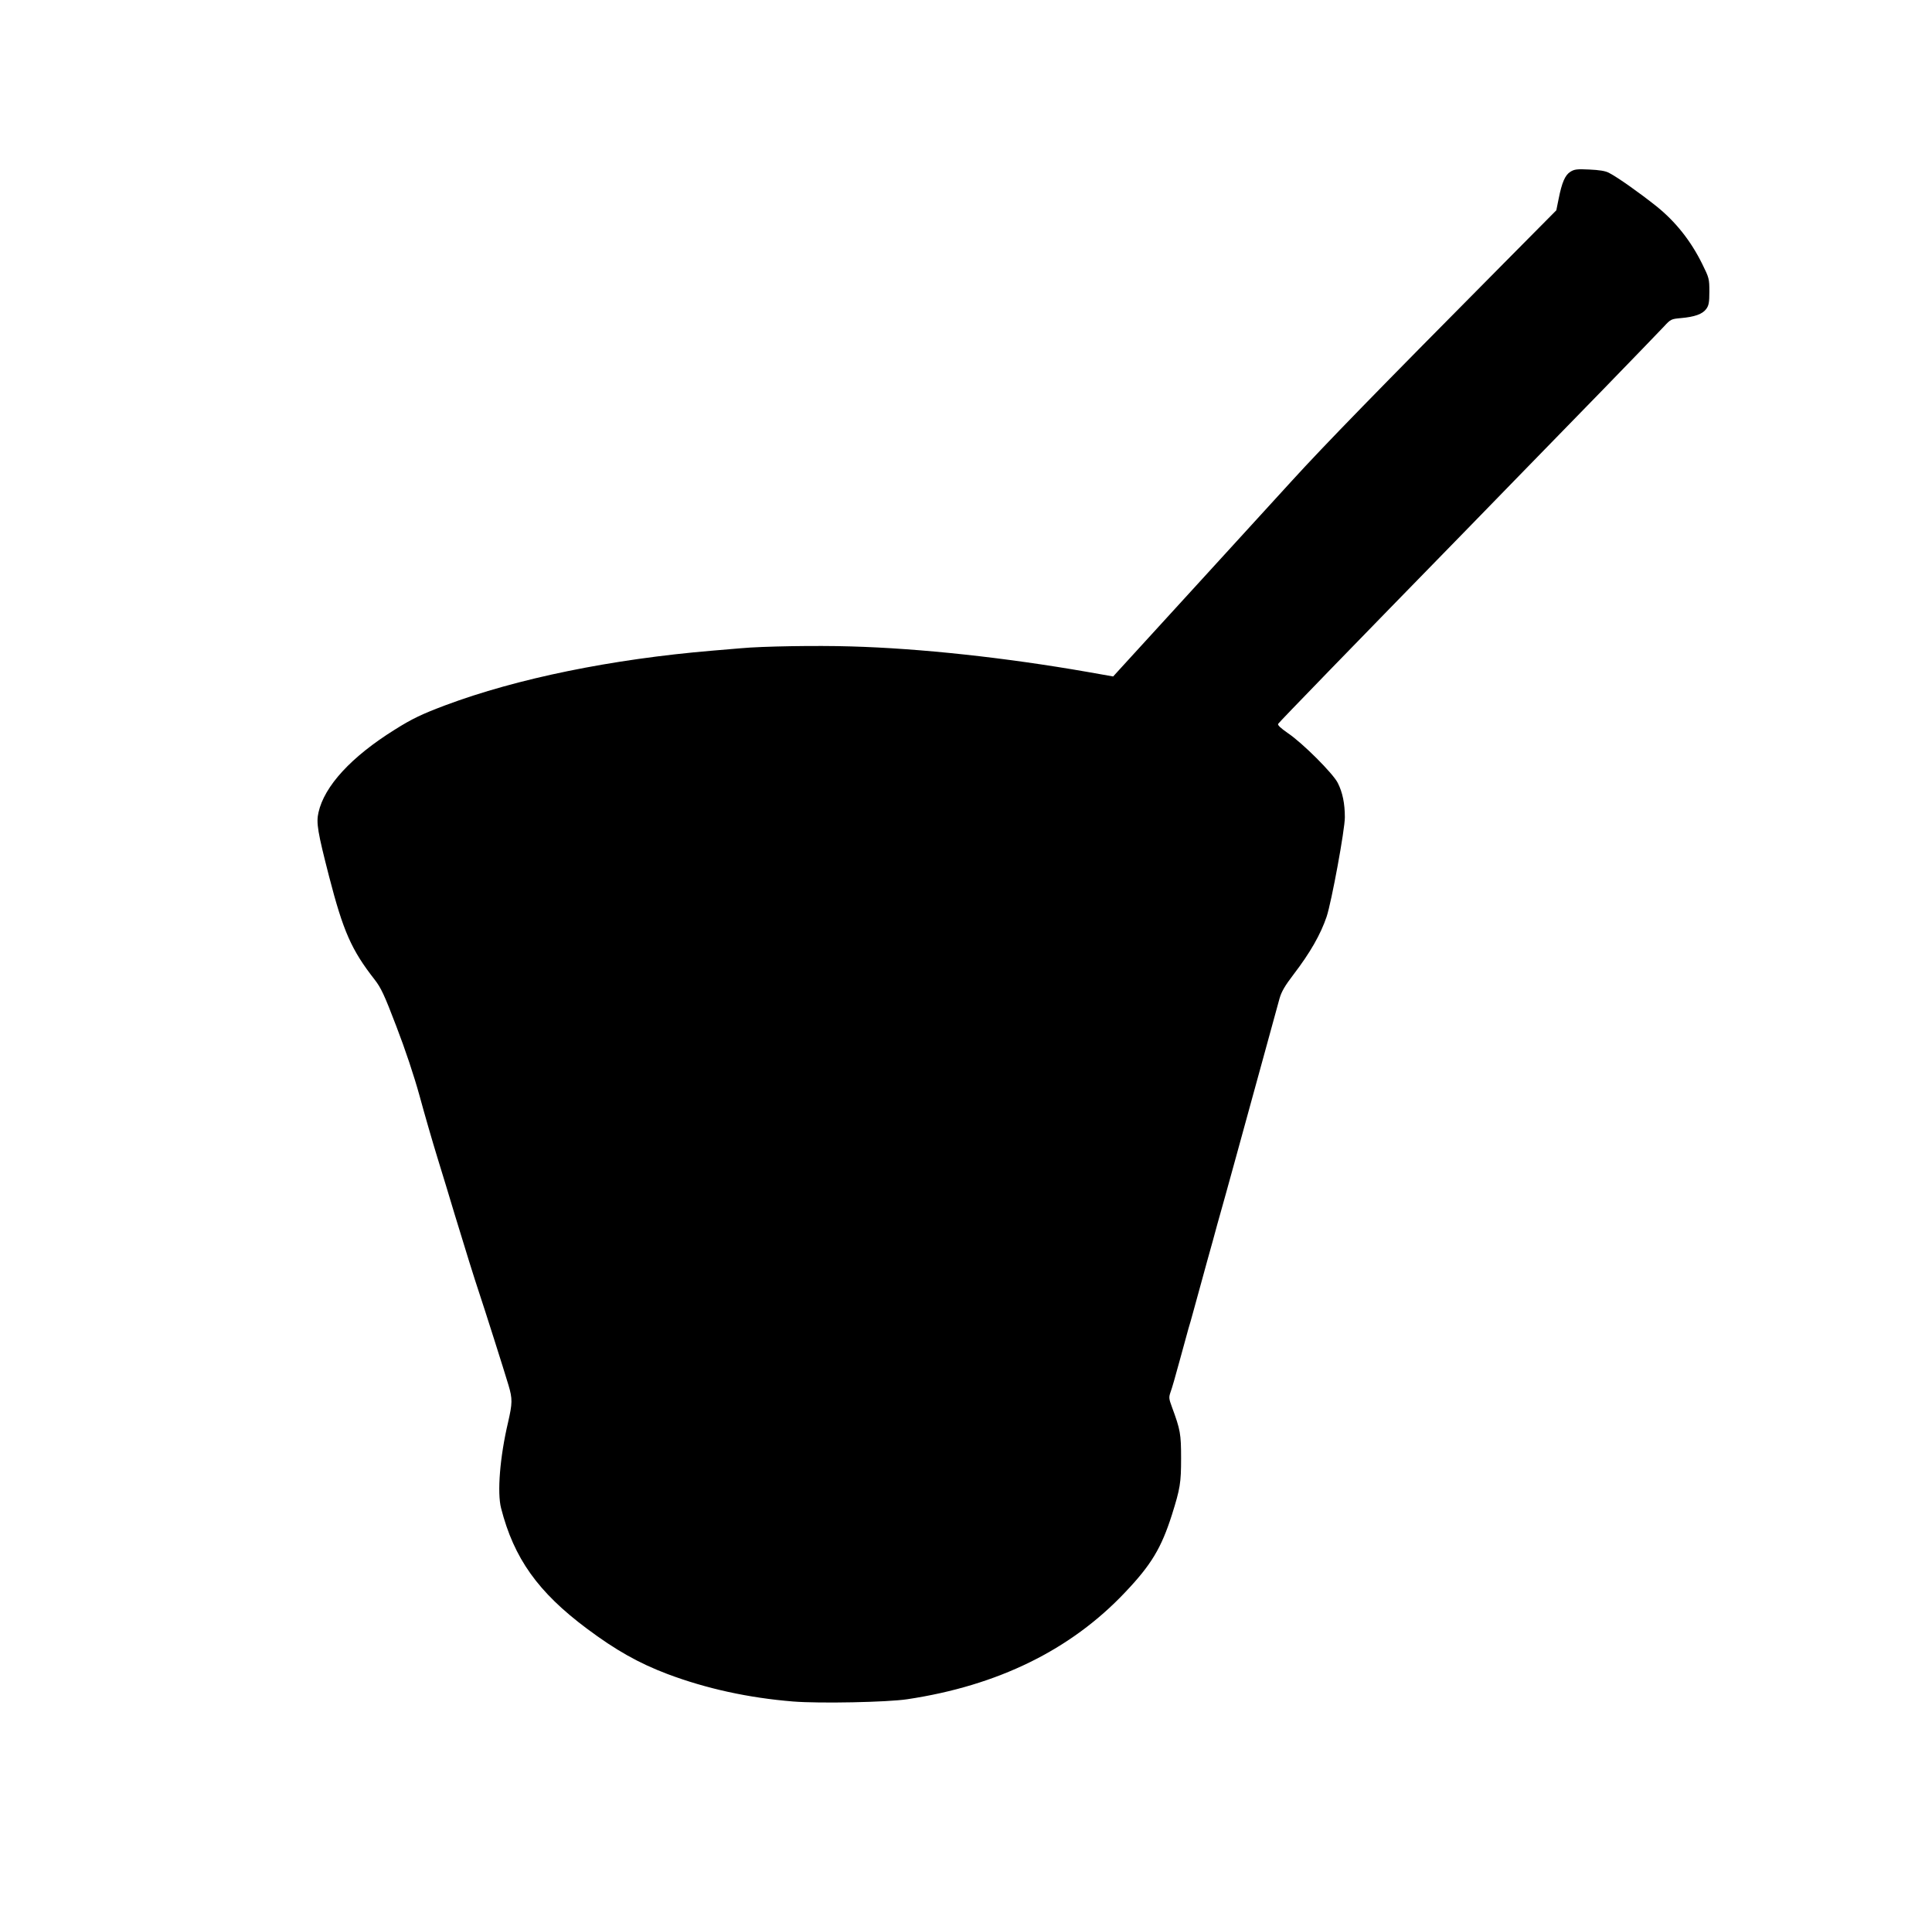 <?xml version="1.0" standalone="no"?>
<!DOCTYPE svg PUBLIC "-//W3C//DTD SVG 20010904//EN"
 "http://www.w3.org/TR/2001/REC-SVG-20010904/DTD/svg10.dtd">
<svg version="1.0" xmlns="http://www.w3.org/2000/svg"
 width="1280pt" height="1267pt" viewBox="0 0 1280 1267"
 preserveAspectRatio="xMidYMid meet">
<g transform="translate(0,1267) scale(0.1,-0.1)"
fill="#000000" stroke="none">
<path d="M10404 11532 c-35 -22 -56 -70 -78 -181 l-15 -74 -343 -346 c-845
-852 -1192 -1208 -1409 -1446 -91 -99 -376 -411 -634 -694 -259 -283 -488
-534 -510 -558 l-40 -44 -170 30 c-544 95 -1107 156 -1567 169 -227 7 -590 1
-728 -12 -36 -3 -121 -10 -190 -16 -667 -56 -1294 -184 -1770 -362 -154 -58
-220 -89 -334 -161 -289 -180 -467 -374 -506 -549 -16 -69 -5 -131 70 -423 94
-364 148 -487 302 -684 42 -54 64 -100 144 -310 59 -153 117 -327 154 -461 32
-118 86 -305 120 -415 34 -110 84 -274 111 -365 67 -221 135 -439 164 -525 32
-95 168 -523 194 -611 27 -91 26 -119 -3 -246 -54 -229 -73 -466 -46 -569 85
-332 245 -556 568 -797 191 -143 344 -229 534 -301 258 -97 537 -158 833 -182
175 -14 624 -5 756 15 600 90 1083 327 1443 708 174 183 240 294 310 513 55
175 61 212 61 375 0 162 -5 189 -60 338 -21 57 -22 65 -10 100 8 20 35 114 60
207 26 94 52 190 59 215 8 25 21 72 30 105 9 33 34 123 55 200 21 77 55 201
76 275 20 74 43 158 51 185 8 28 55 196 104 375 49 179 130 474 180 655 50
182 98 357 107 390 13 46 35 84 93 160 111 145 179 265 219 382 33 99 121 577
121 659 0 91 -15 165 -47 228 -31 62 -233 264 -331 330 -46 32 -69 53 -64 61
6 11 504 524 1252 1290 102 105 266 273 365 375 99 102 340 349 536 550 195
201 376 388 402 416 46 50 49 51 115 57 89 8 141 26 166 60 17 23 21 43 21
116 0 84 -2 91 -47 182 -76 154 -177 281 -304 383 -116 92 -256 191 -314 221
-24 13 -65 19 -130 22 -81 4 -99 2 -126 -15z"/>
</g>
</svg>
